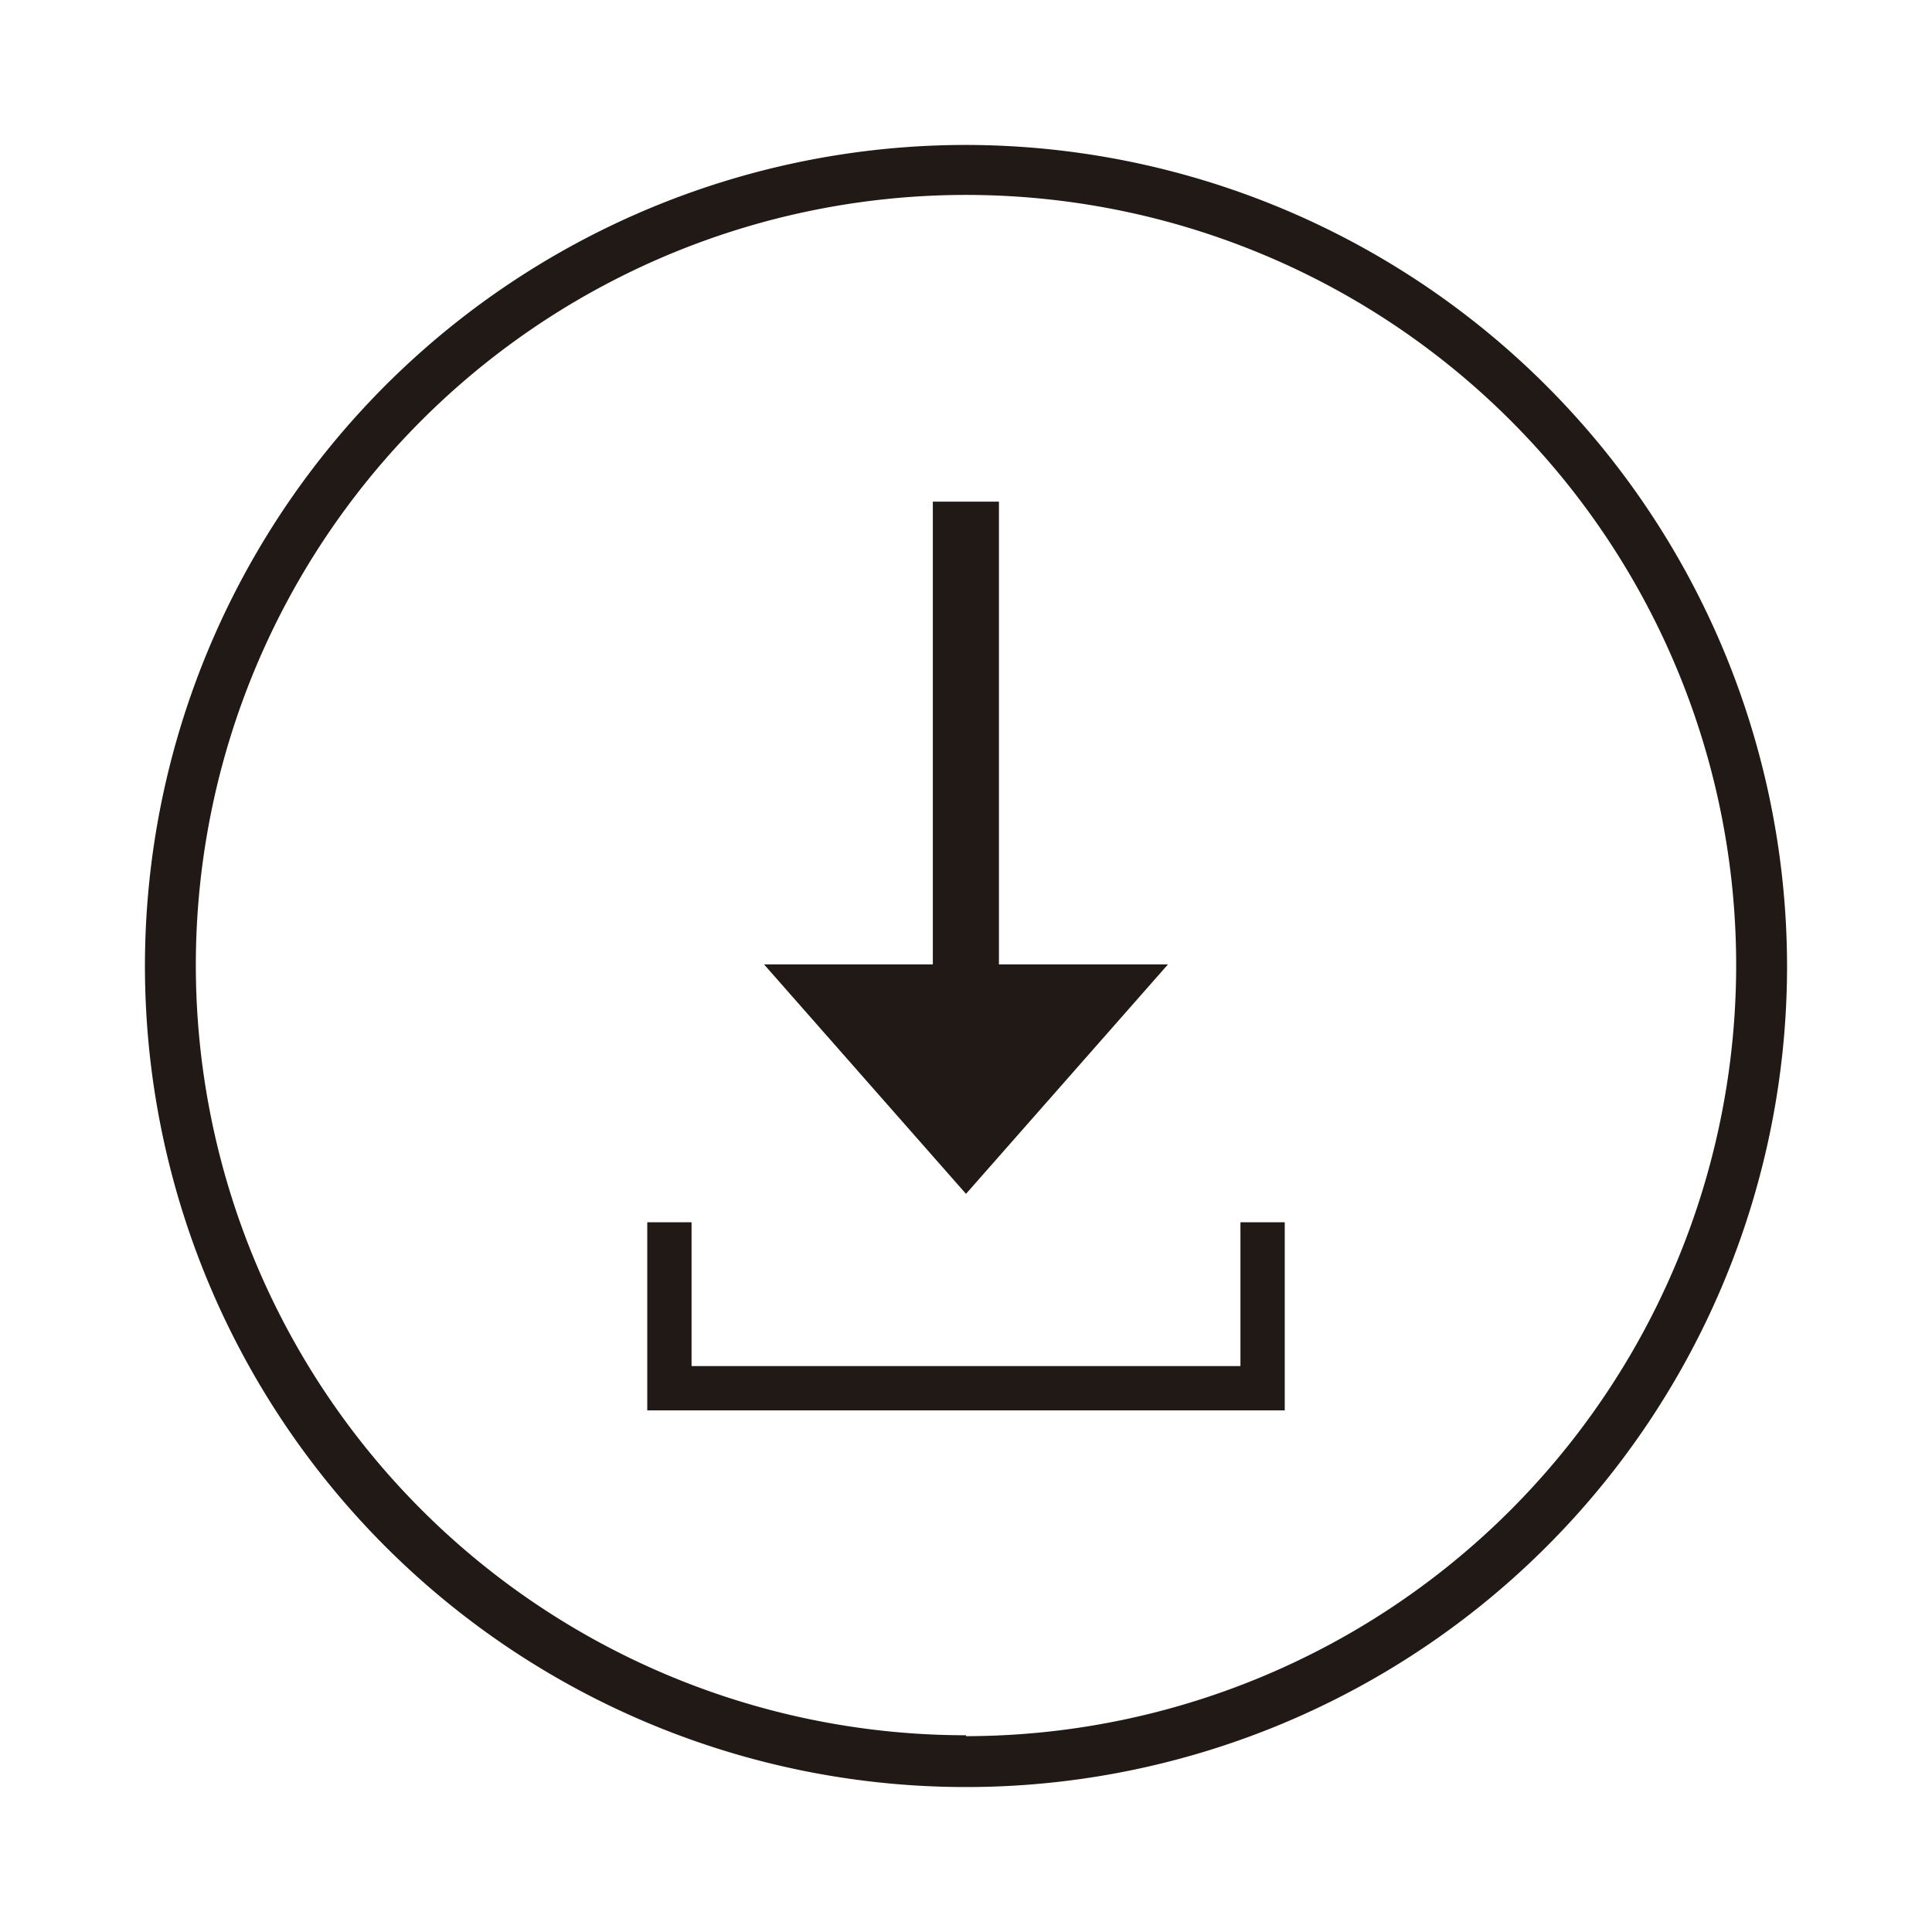 <svg id="Capa_1" data-name="Capa 1" xmlns="http://www.w3.org/2000/svg" width="3cm" height="3cm" viewBox="0 0 85.04 85.04"><defs><style>.cls-1{fill:#211915;}</style></defs><title>Icono Flecha</title><path class="cls-1" d="M42.52,6.38A36.14,36.14,0,1,0,78.66,42.52,36.18,36.18,0,0,0,42.52,6.38Zm0,70a33.9,33.9,0,1,1,33.9-33.9A33.94,33.94,0,0,1,42.52,76.42Z"/><polygon class="cls-1" points="54.6 53.8 54.6 60.13 30.44 60.13 30.44 53.8 28.49 53.8 28.49 62.08 56.55 62.08 56.55 53.8 54.6 53.8"/><polygon class="cls-1" points="51.41 42.45 43.97 42.45 43.97 22.08 41.06 22.08 41.06 42.45 33.63 42.45 42.52 52.55 51.41 42.45"/></svg>